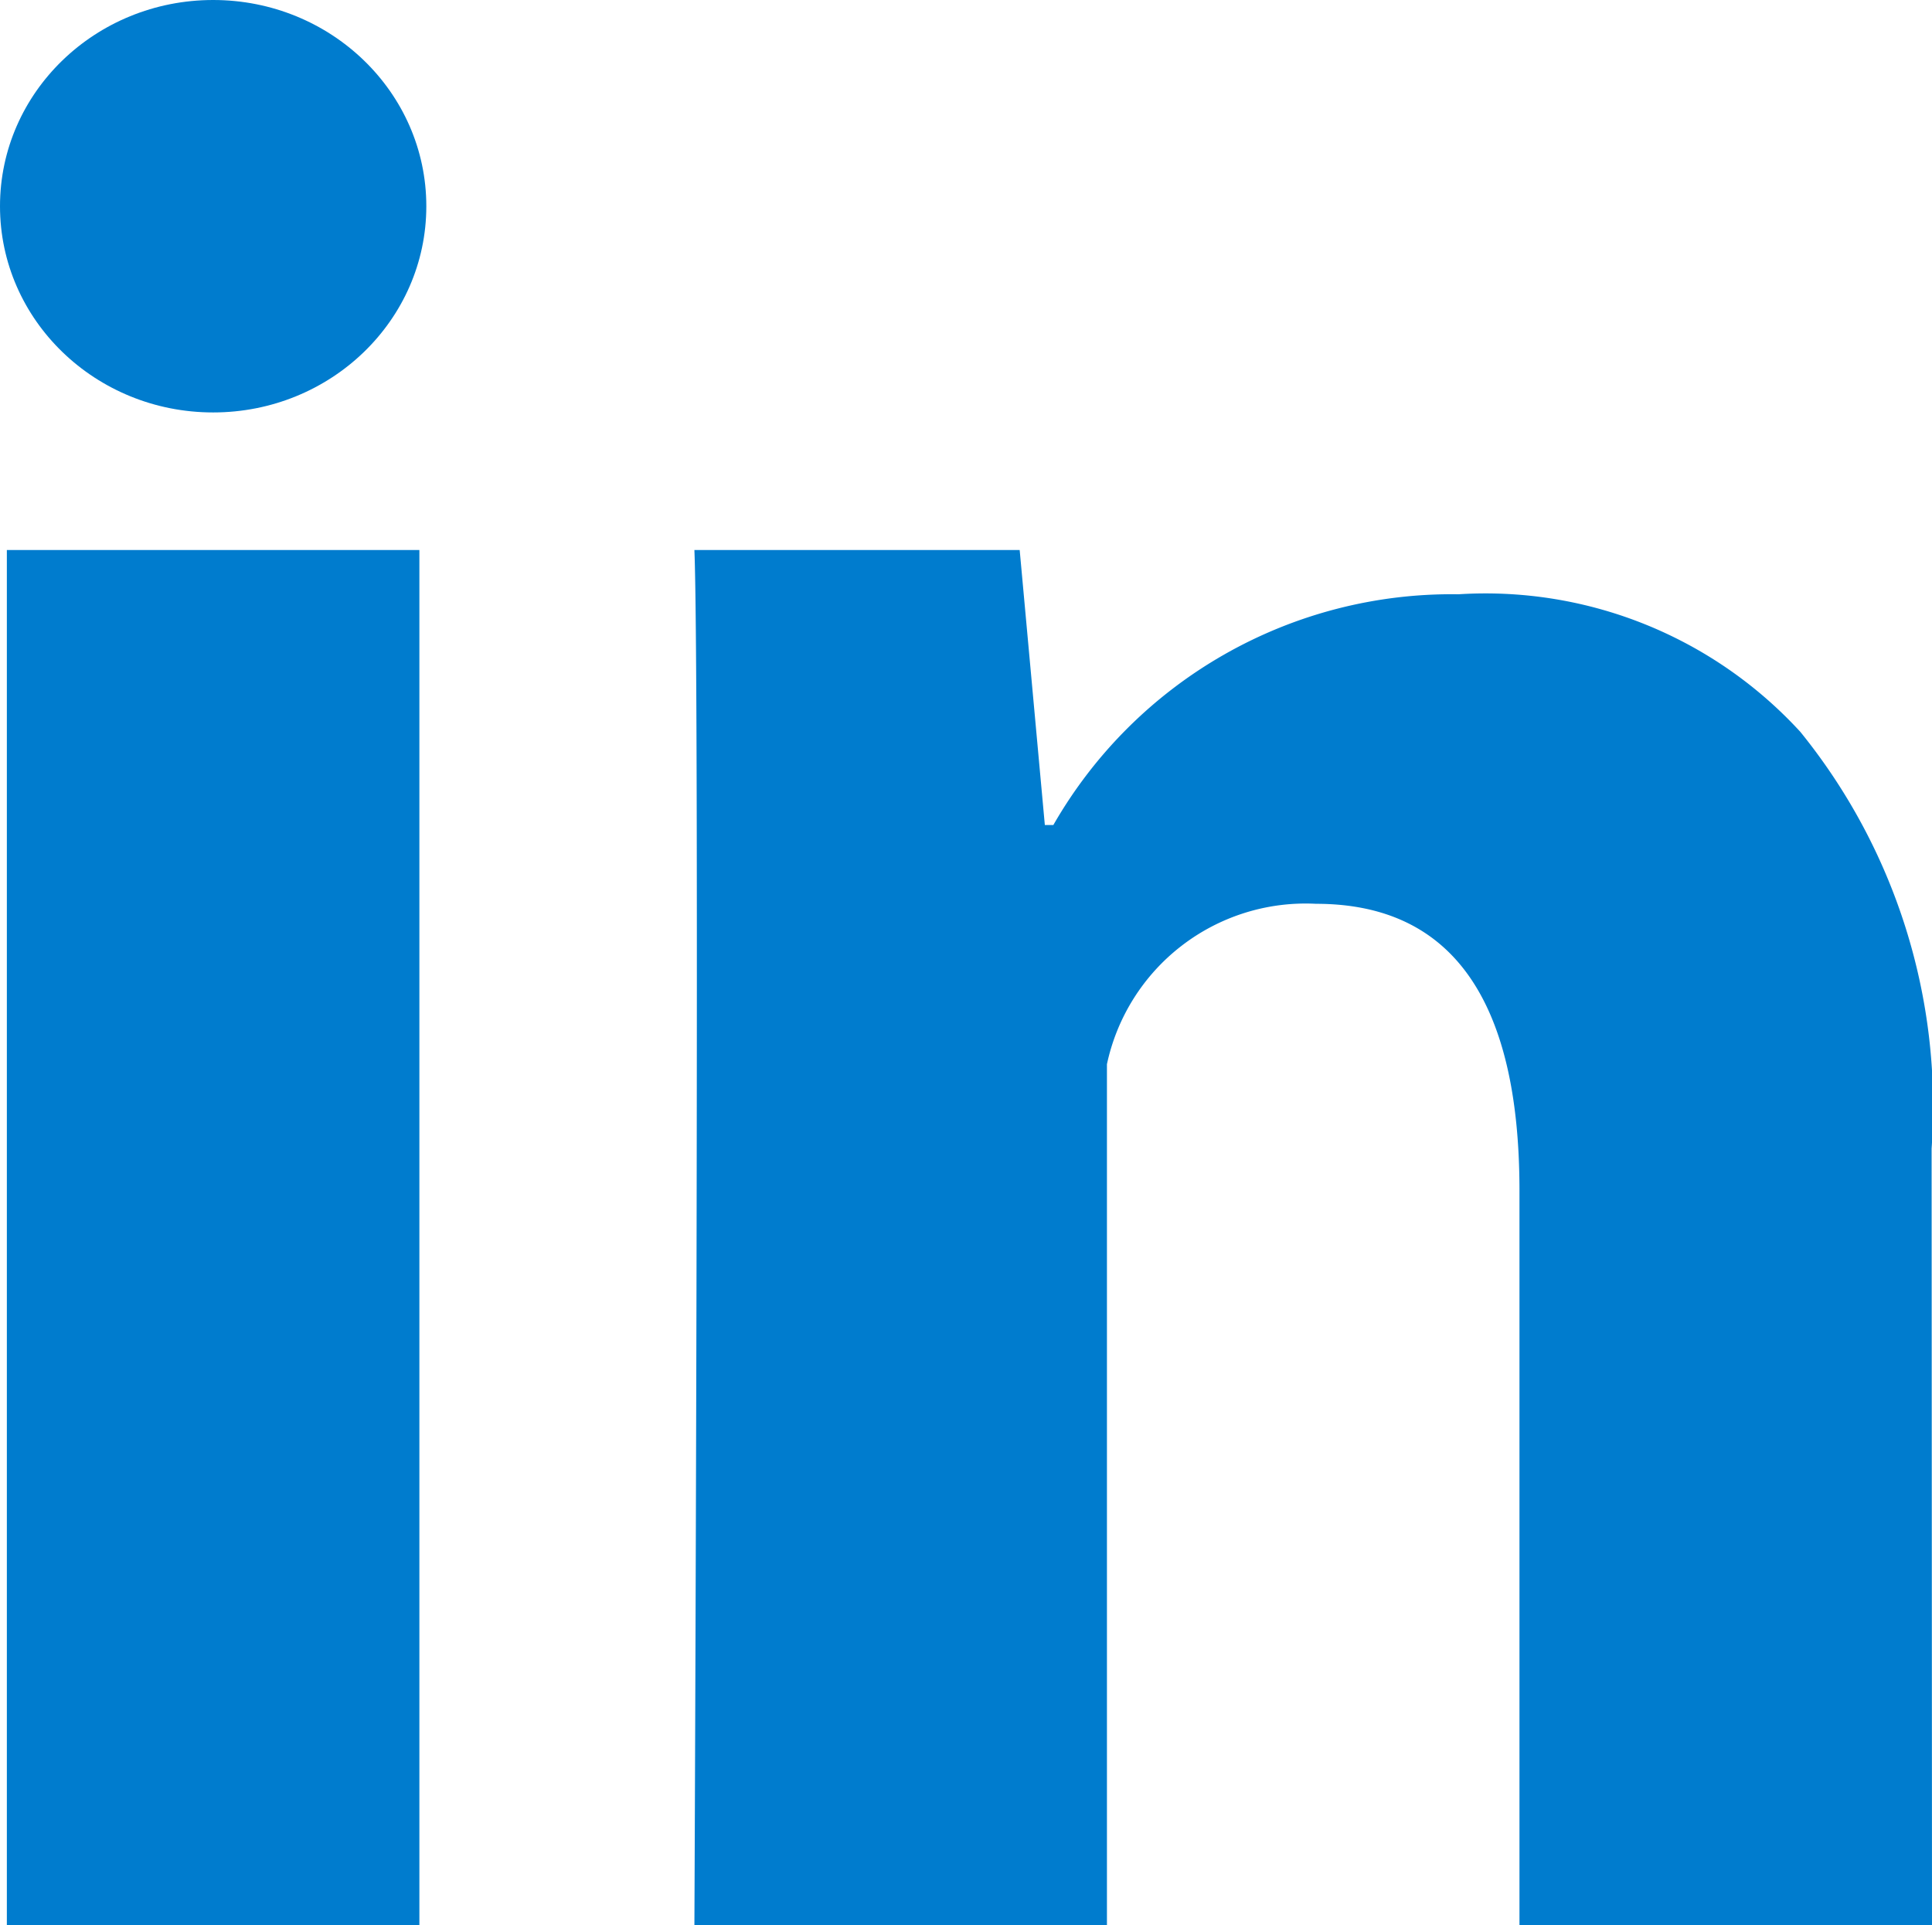 <?xml version="1.0" encoding="UTF-8"?>
<svg xmlns="http://www.w3.org/2000/svg" id="_216394_linkedin_social_icon" data-name="216394_linkedin_social_icon" width="24.798" height="24.71" viewBox="0 0 24.798 24.71">
  <g id="Group_3372" data-name="Group 3372" transform="translate(0.088 7.06)">
    <path id="Path_237" data-name="Path 237" d="M10.295,26.65H5V9h5.295Zm19.415,0H24.415V17.221c0-2.457-.875-3.68-2.61-3.68A2.608,2.608,0,0,0,19.12,15.6V26.65H13.825s.071-15.885,0-17.65H18l.323,3.53h.109a5.893,5.893,0,0,1,5.2-2.962,5.481,5.481,0,0,1,4.389,1.767,7.638,7.638,0,0,1,1.684,5.348Z" transform="translate(-5 -9)" fill="#007CCE"></path>
  </g>
  <g id="Group_3373" data-name="Group 3373" transform="translate(0 0)">
    <ellipse id="Ellipse_22" data-name="Ellipse 22" cx="2.736" cy="2.647" rx="2.736" ry="2.647" fill="#007CCE"></ellipse>
  </g>
</svg>
